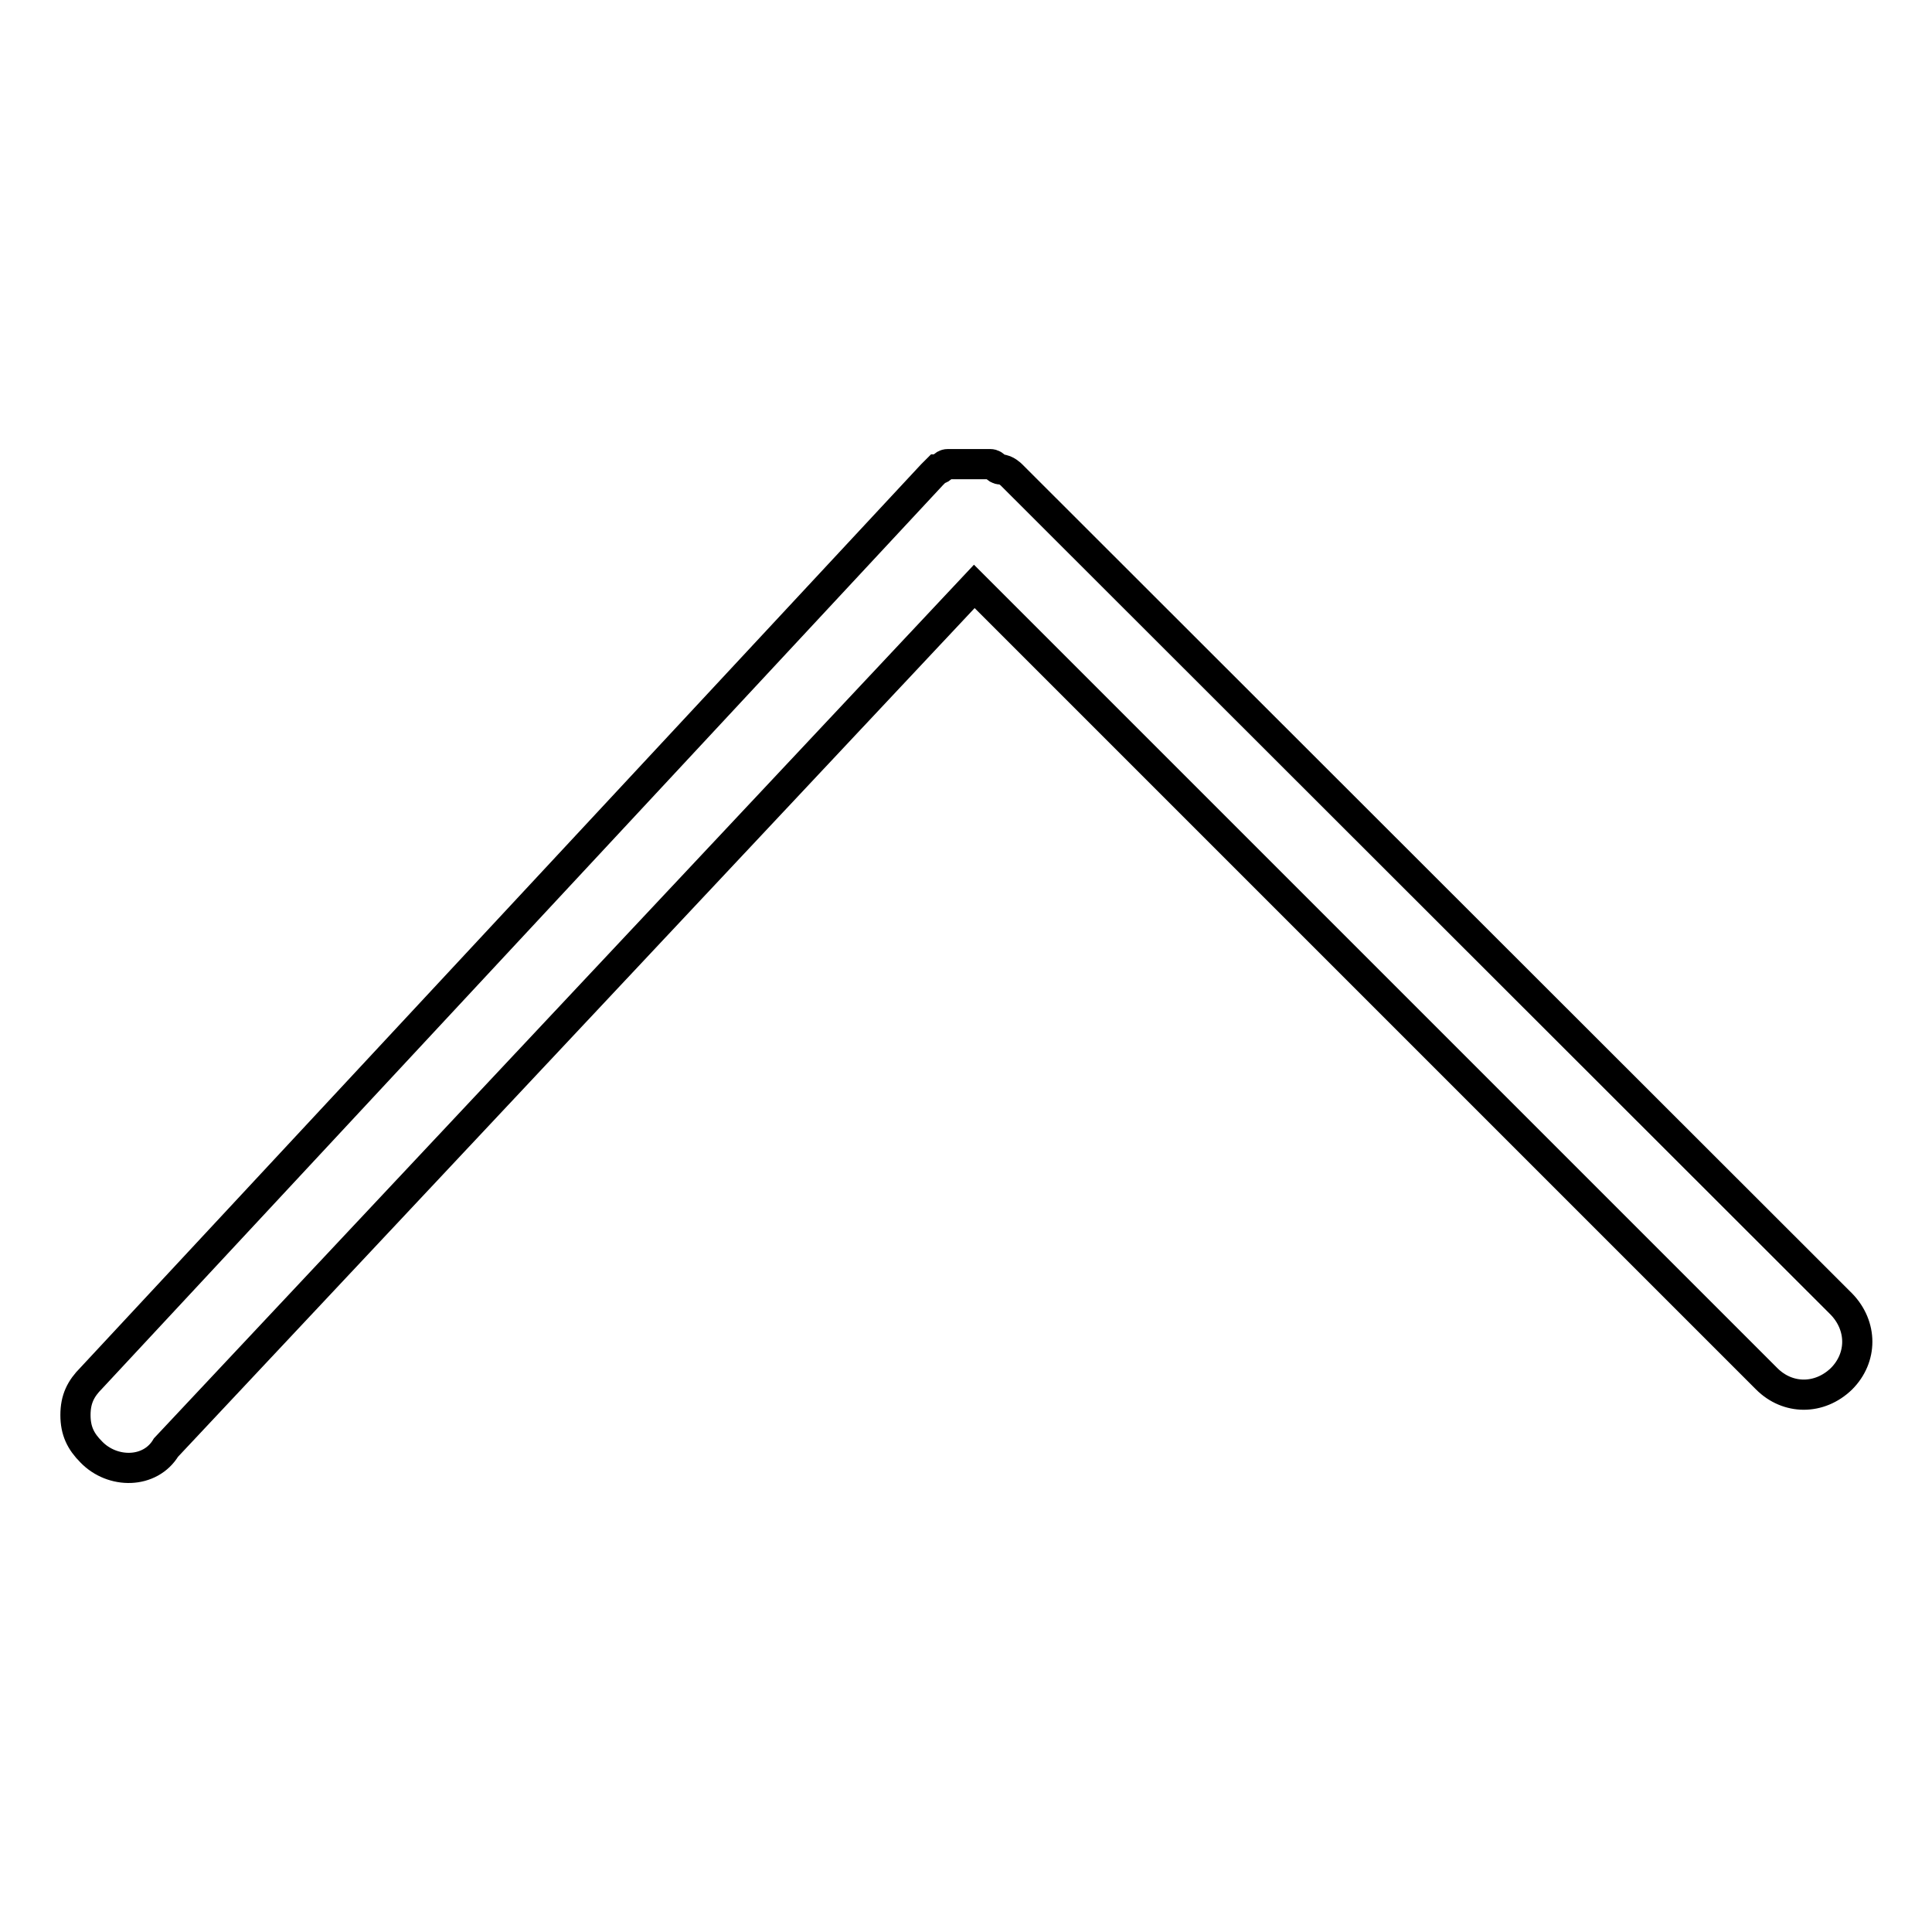 <?xml version="1.0" encoding="utf-8"?>
<!-- Svg Vector Icons : http://www.onlinewebfonts.com/icon -->
<!DOCTYPE svg PUBLIC "-//W3C//DTD SVG 1.1//EN" "http://www.w3.org/Graphics/SVG/1.1/DTD/svg11.dtd">
<svg version="1.1" xmlns="http://www.w3.org/2000/svg" xmlns:xlink="http://www.w3.org/1999/xlink" x="0px" y="0px" viewBox="0 0 256 256" enable-background="new 0 0 256 256" xml:space="preserve">
<g> <path stroke-width="4" fill-opacity="0" stroke="#000000"  d="M22,191.8L129.1,77.7l105,105c2.8,2.8,7,2.8,9.9,0c2.8-2.8,2.8-7,0-9.9L134,62.9c0,0-0.7-0.7-1.4-0.7 c-0.7,0-0.7-0.7-1.4-0.7h-5.6c-0.7,0-0.7,0.7-1.4,0.7l-0.7,0.7L12.1,182.6c-1.4,1.4-2.1,2.8-2.1,4.9c0,2.1,0.7,3.5,2.1,4.9 C14.9,195.3,19.9,195.3,22,191.8L22,191.8z"/></g>
</svg>